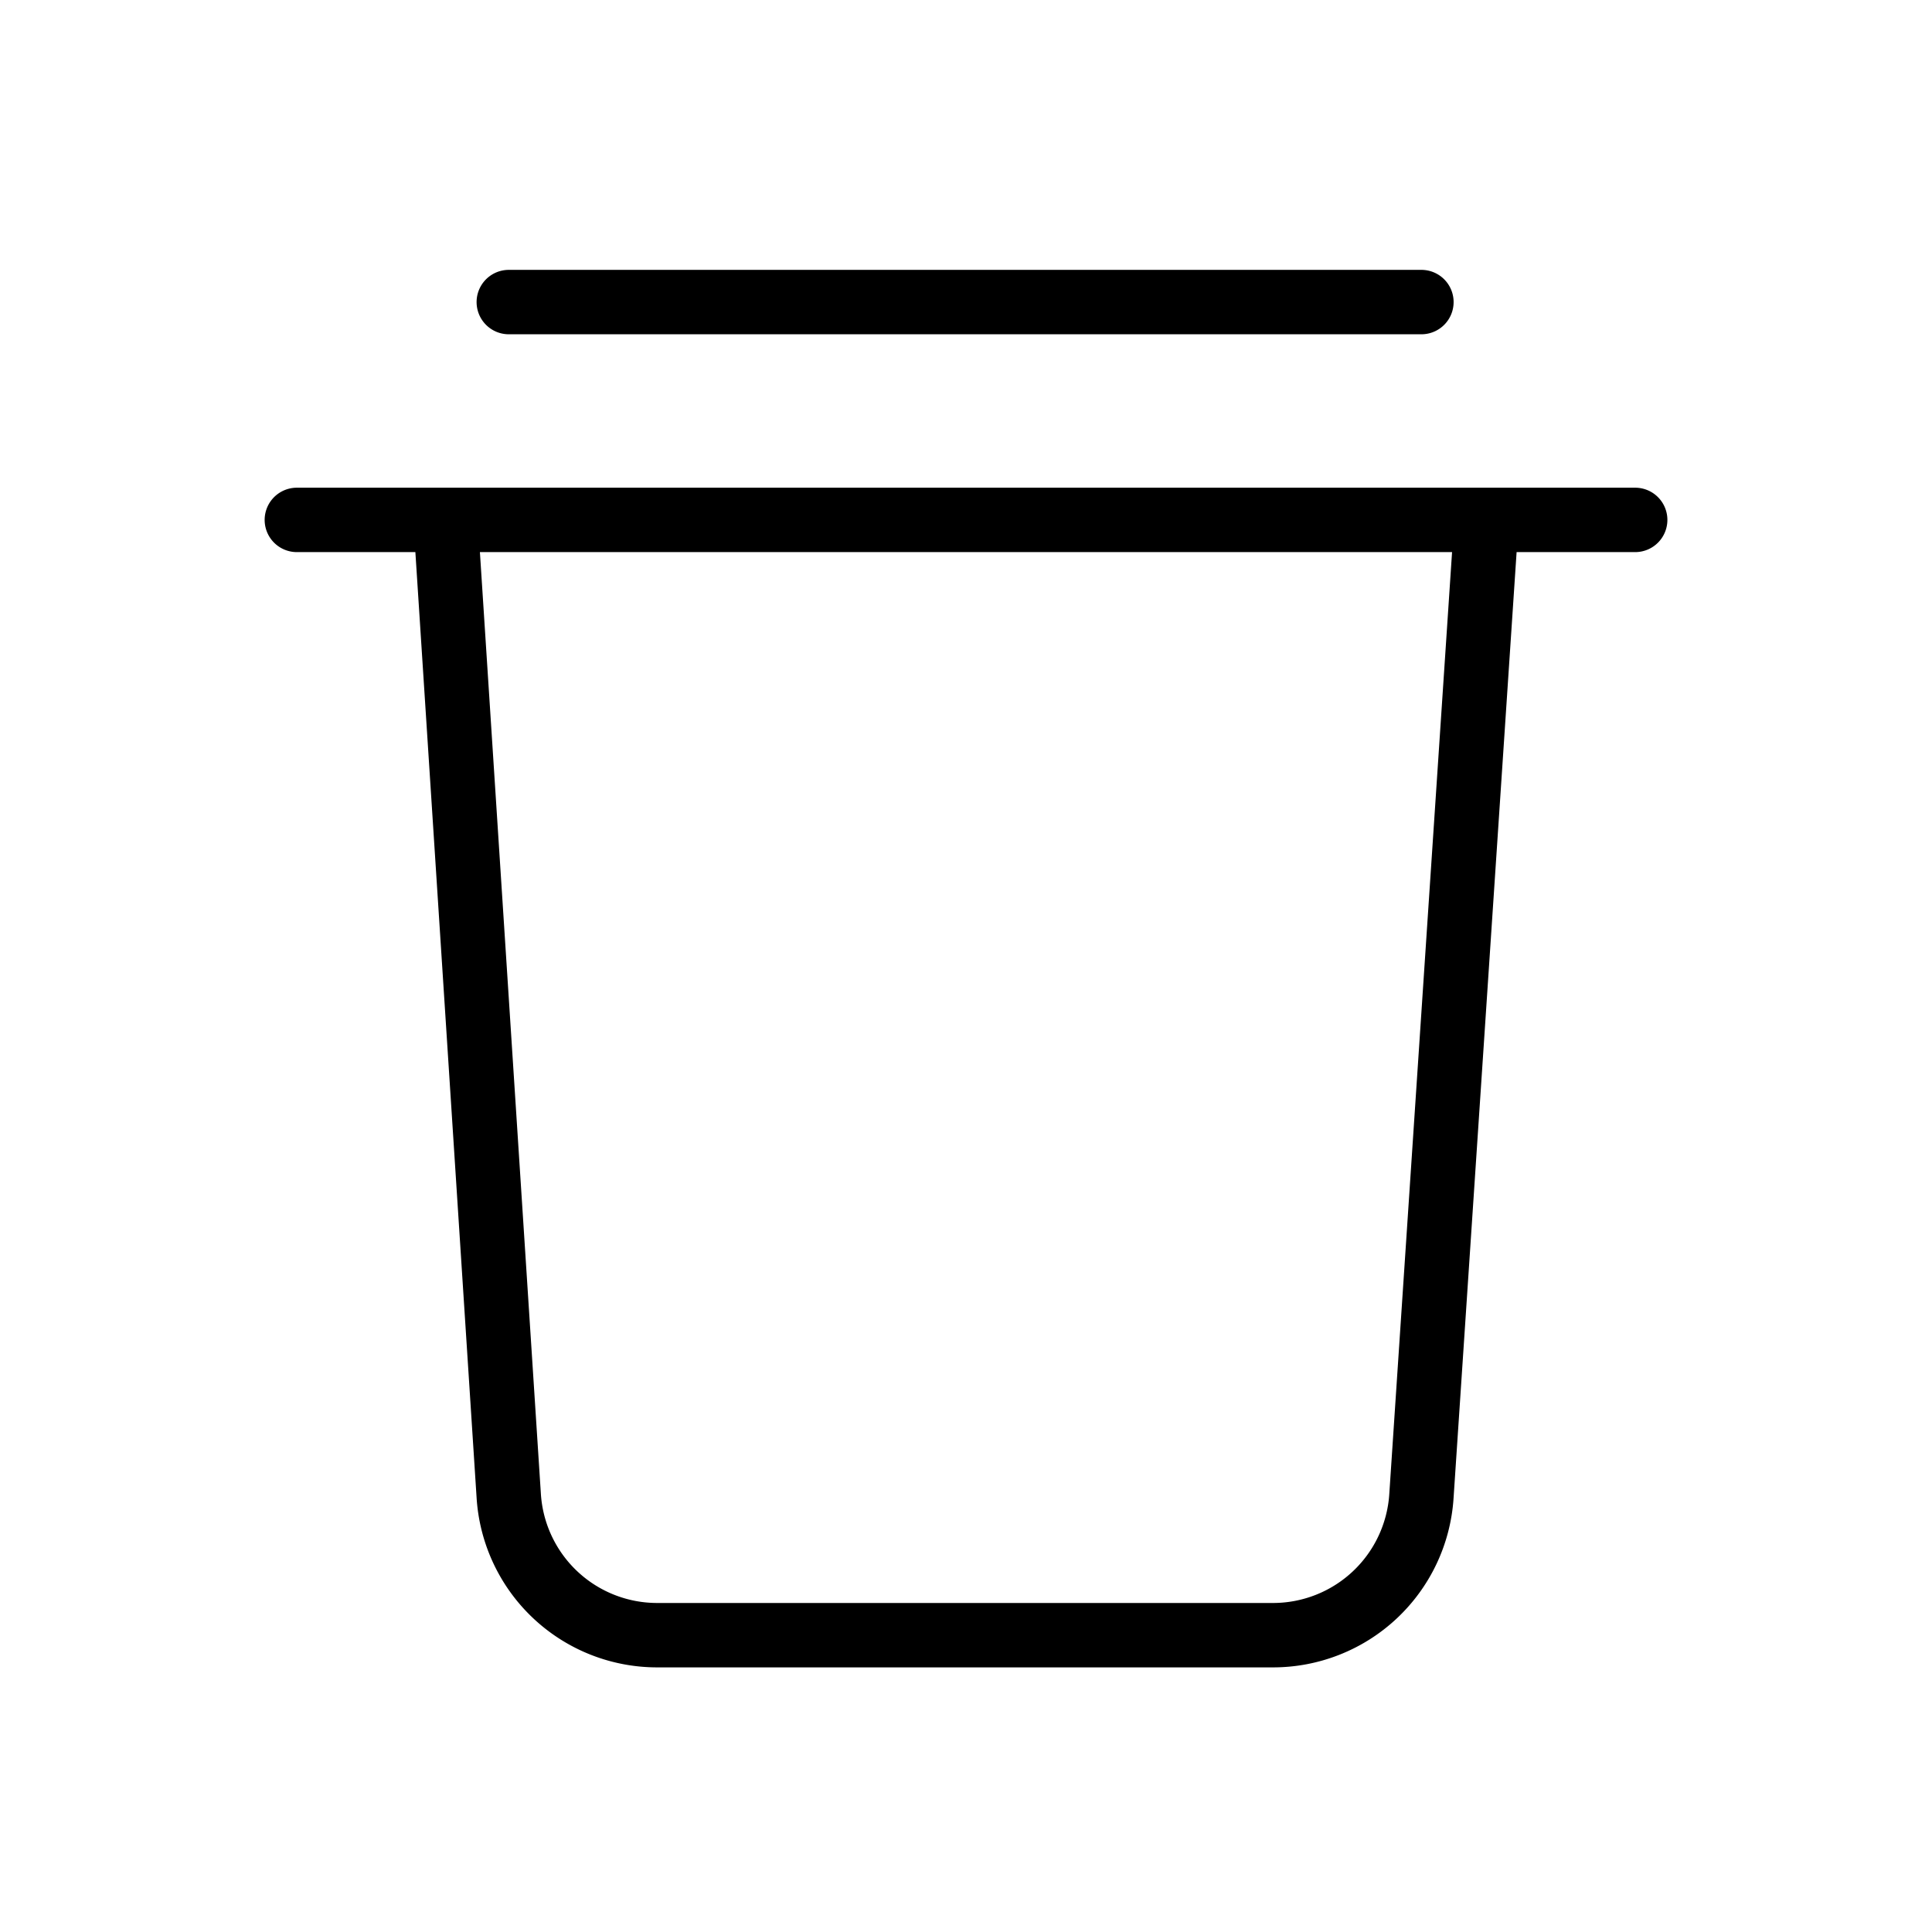<svg xmlns="http://www.w3.org/2000/svg" xmlns:xlink="http://www.w3.org/1999/xlink" width="60" height="60" viewBox="0 0 60 60">
  <defs>
    <clipPath id="clip-path">
      <rect id="Rectangle_93868" data-name="Rectangle 93868" width="60" height="60" transform="translate(124 1871)" fill="#fff" stroke="#707070" stroke-width="1"/>
    </clipPath>
  </defs>
  <g id="Mask_Group_240102" data-name="Mask Group 240102" transform="translate(-124 -1871)" clip-path="url(#clip-path)">
    <path id="trash-delete-bin-3" d="M9.582,3.162H37.924M3,9.927H44.563m-36.945,0H39.945L37.924,40.252a4.618,4.618,0,0,1-4.608,4.311H14.19a4.618,4.618,0,0,1-4.609-4.32Z" transform="translate(130.219 1877.219)" fill="none" stroke="#000" stroke-linecap="round" stroke-linejoin="round" stroke-width="2"/>
  </g>
</svg>
